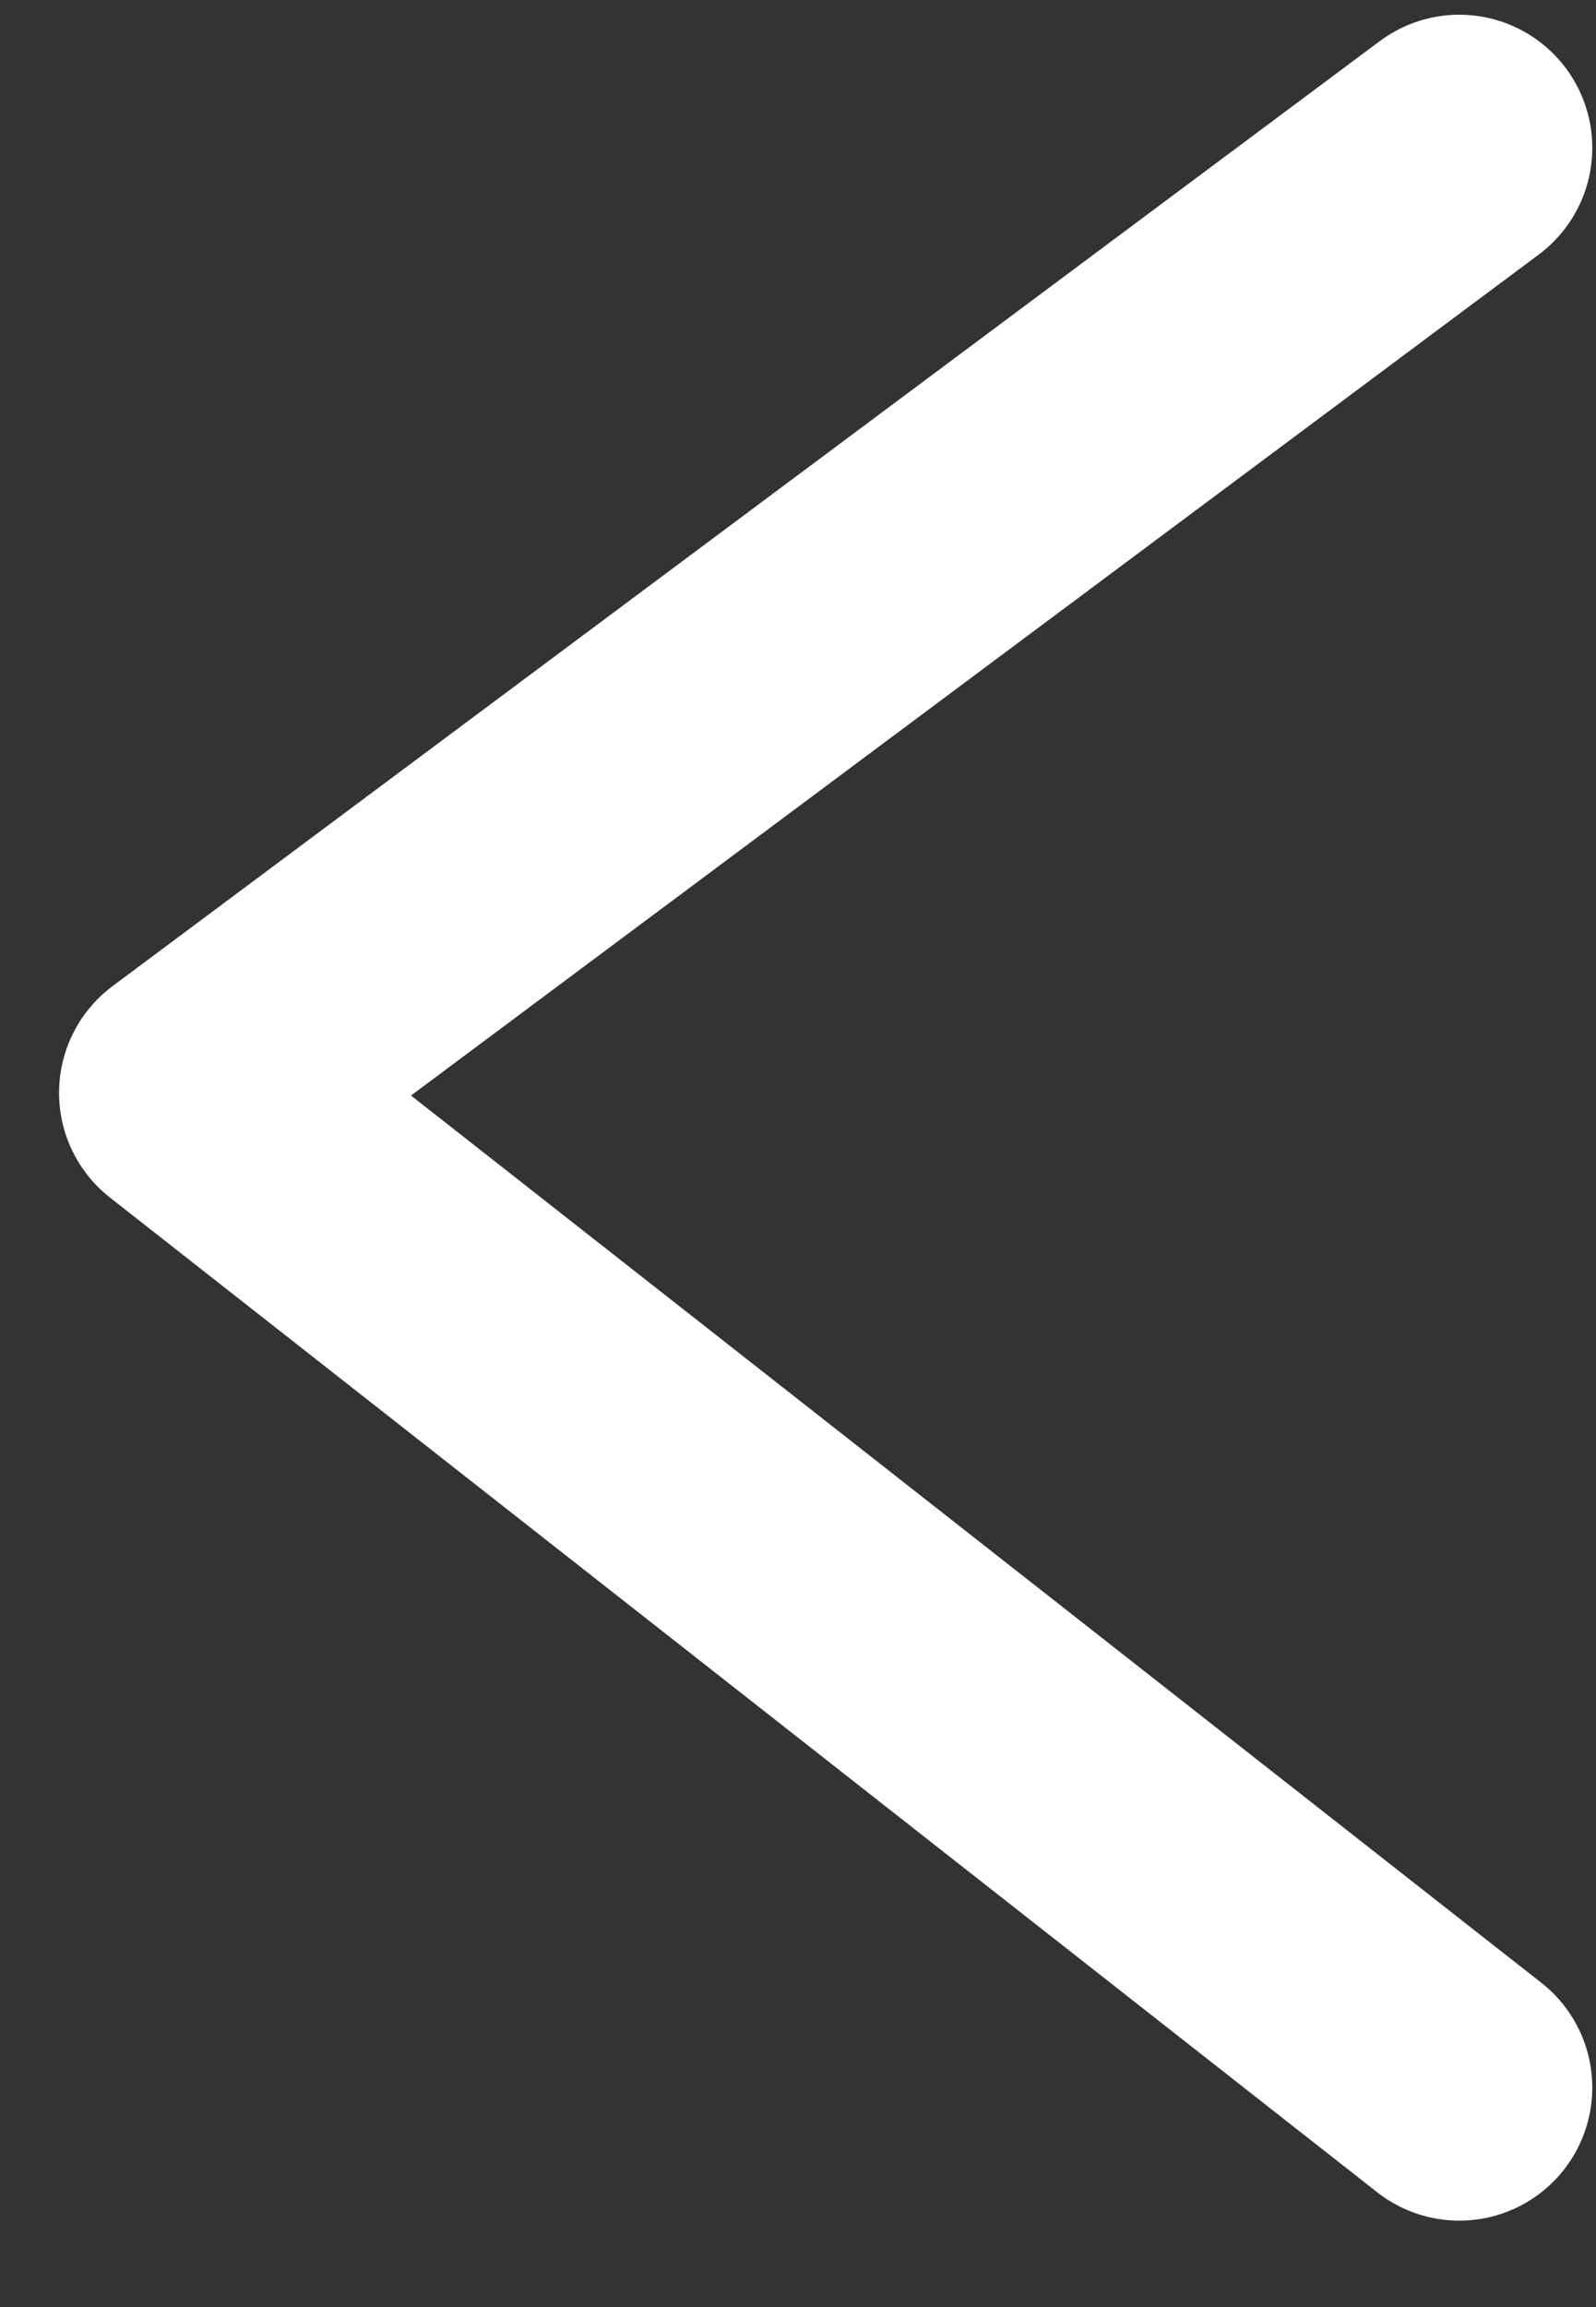 <svg width="9" height="13" viewBox="0 0 9 13" fill="none" xmlns="http://www.w3.org/2000/svg">
<rect x="0" y="0" width="9" height="13" fill="#333333" stroke="none"/>
<path d="M8.229 0.833L1.083 6.158L8.229 11.763" stroke="white" stroke-width="1.5" stroke-linecap="round" stroke-linejoin="round"/>
</svg>
